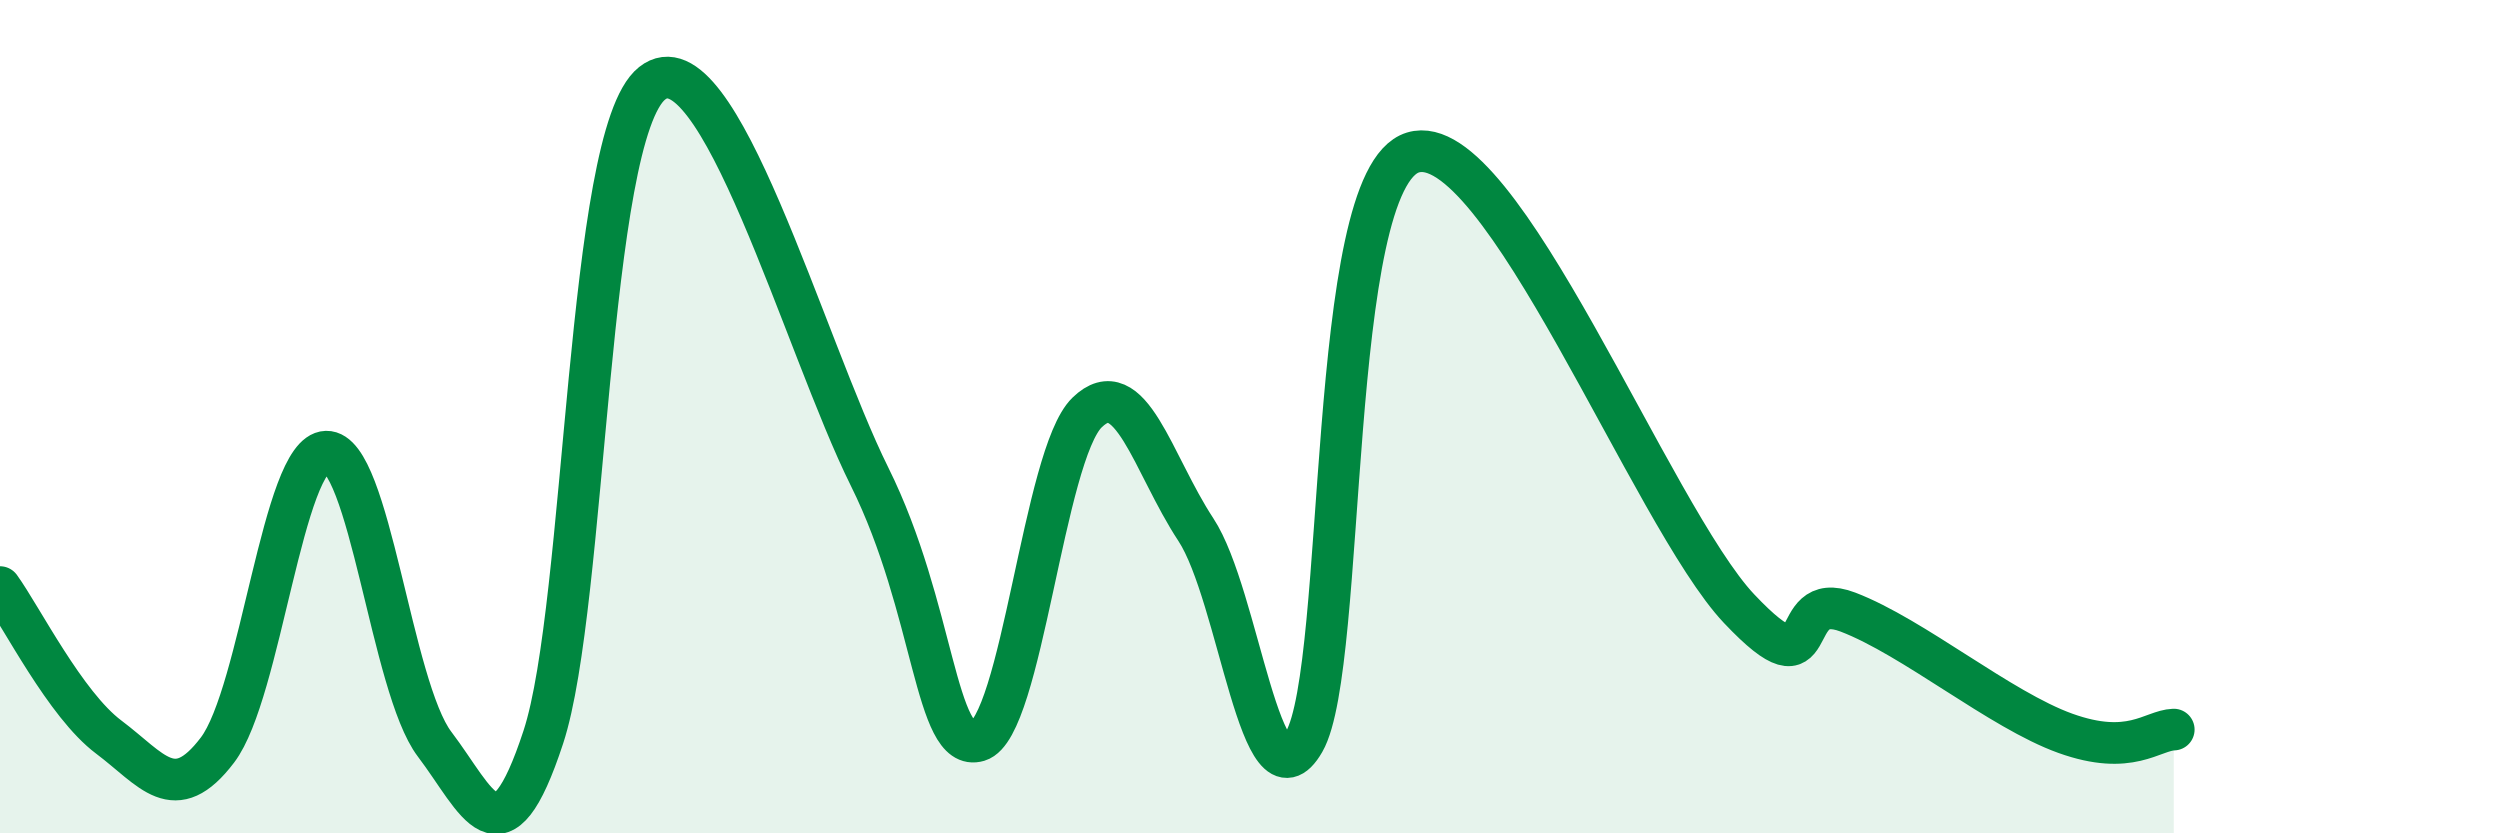 
    <svg width="60" height="20" viewBox="0 0 60 20" xmlns="http://www.w3.org/2000/svg">
      <path
        d="M 0,14.09 C 0.52,14.81 1.57,16.91 2.61,17.69 C 3.65,18.47 4.18,19.37 5.22,18 C 6.26,16.63 6.79,10.87 7.83,10.84 C 8.87,10.81 9.39,16.49 10.43,17.86 C 11.47,19.23 12,20.86 13.04,17.69 C 14.08,14.52 14.08,3.25 15.65,2 C 17.22,0.75 19.3,8.28 20.87,11.44 C 22.44,14.6 22.44,18.09 23.48,17.78 C 24.52,17.47 25.05,10.91 26.09,9.9 C 27.13,8.89 27.66,11.13 28.7,12.71 C 29.74,14.29 30.26,19.61 31.3,17.8 C 32.34,15.99 31.82,4.3 33.91,3.66 C 36,3.02 39.65,12.4 41.74,14.61 C 43.83,16.82 42.78,14.09 44.35,14.69 C 45.92,15.29 48.01,17.04 49.57,17.6 C 51.13,18.16 51.65,17.53 52.17,17.51L52.17 20L0 20Z"
        fill="#008740"
        opacity="0.1"
        stroke-linecap="round"
        stroke-linejoin="round"
      />
      <path
        d="M 0,14.09 C 0.52,14.81 1.57,16.91 2.61,17.69 C 3.65,18.47 4.18,19.37 5.22,18 C 6.26,16.63 6.79,10.87 7.83,10.84 C 8.87,10.81 9.39,16.49 10.43,17.86 C 11.47,19.23 12,20.86 13.04,17.69 C 14.08,14.52 14.08,3.25 15.65,2 C 17.22,0.75 19.3,8.28 20.87,11.44 C 22.44,14.6 22.44,18.09 23.48,17.78 C 24.52,17.47 25.05,10.91 26.09,9.9 C 27.13,8.89 27.66,11.13 28.7,12.71 C 29.74,14.29 30.26,19.61 31.3,17.8 C 32.34,15.99 31.82,4.3 33.91,3.66 C 36,3.02 39.65,12.4 41.74,14.61 C 43.83,16.82 42.78,14.09 44.35,14.69 C 45.92,15.29 48.01,17.04 49.57,17.6 C 51.13,18.16 51.65,17.53 52.17,17.51"
        stroke="#008740"
        stroke-width="1"
        fill="none"
        stroke-linecap="round"
        stroke-linejoin="round"
      />
    </svg>
  